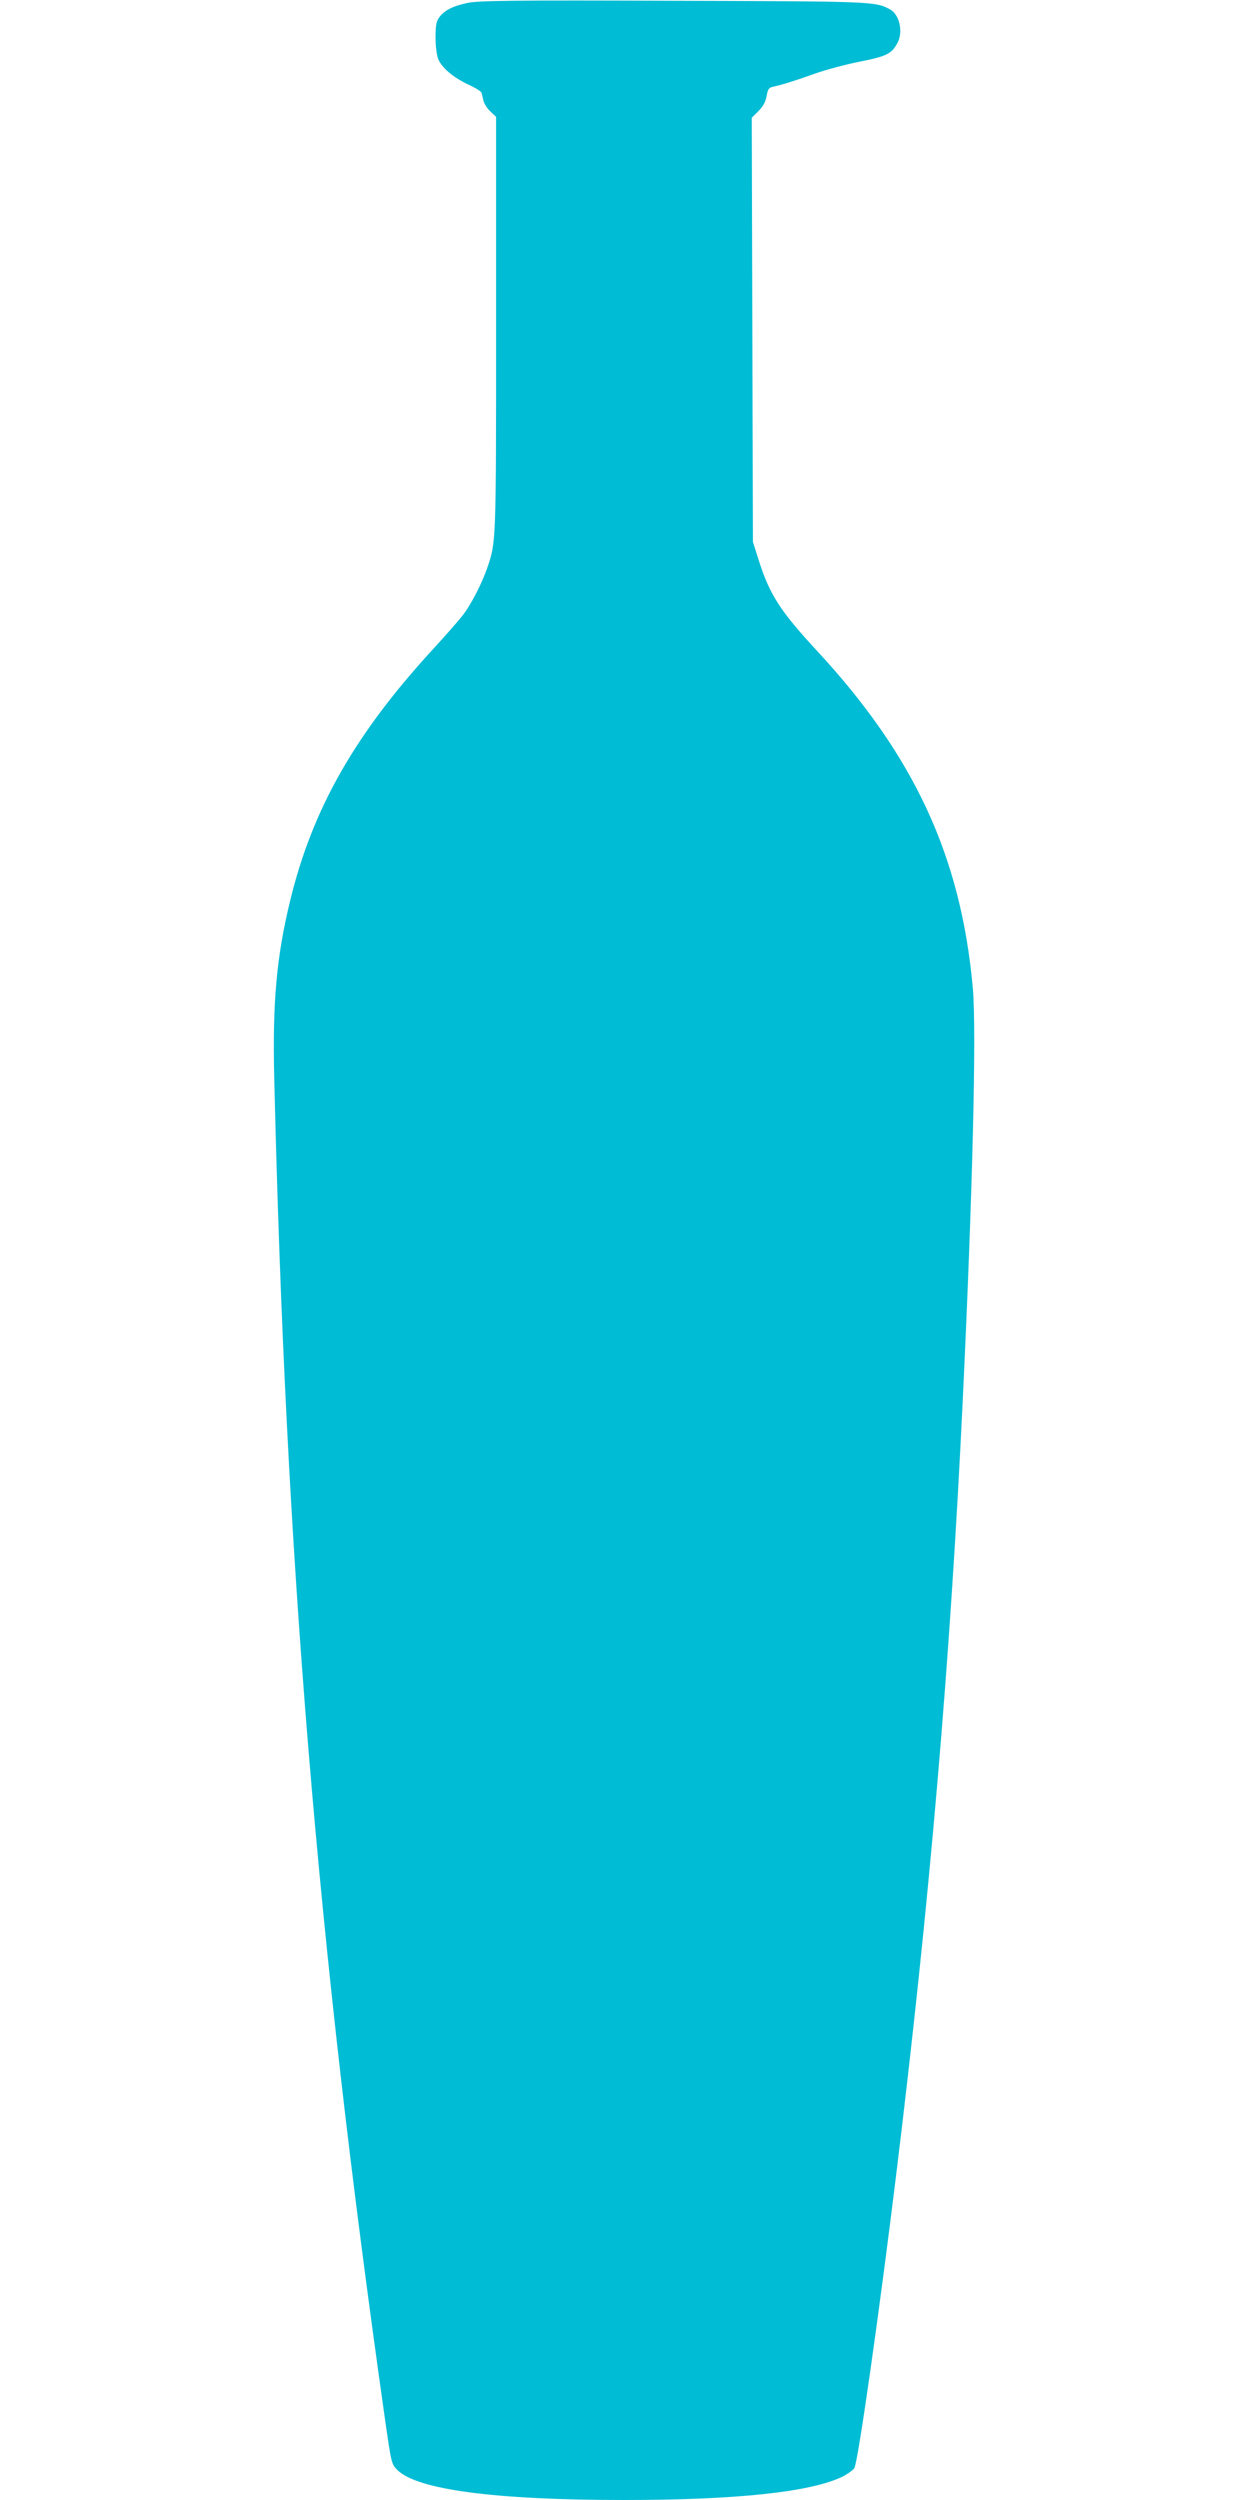 <?xml version="1.0" standalone="no"?>
<!DOCTYPE svg PUBLIC "-//W3C//DTD SVG 20010904//EN"
 "http://www.w3.org/TR/2001/REC-SVG-20010904/DTD/svg10.dtd">
<svg version="1.0" xmlns="http://www.w3.org/2000/svg"
 width="640pt" height="1280pt" viewBox="0 0 640 1280"
 preserveAspectRatio="xMidYMid meet">
<g transform="translate(0,1280) scale(0.1,-0.1)"
fill="#00bcd4" stroke="none">
<path d="M2394 12785 c-76 -16 -116 -37 -143 -71 -17 -22 -21 -41 -21 -106 0
-43 6 -93 14 -111 18 -44 77 -94 154 -130 35 -16 65 -35 67 -41 2 -6 6 -24 10
-40 3 -16 19 -41 36 -57 l29 -27 0 -1064 c0 -1116 0 -1113 -44 -1242 -28 -83
-85 -193 -128 -248 -23 -29 -87 -102 -143 -163 -406 -440 -626 -826 -740
-1299 -69 -284 -90 -517 -81 -901 58 -2459 221 -4437 567 -6870 32 -224 33
-231 63 -261 101 -101 498 -154 1161 -154 573 0 948 40 1113 117 29 14 59 35
66 46 19 30 127 789 215 1507 171 1394 277 2627 341 3975 50 1052 70 1878 51
2094 -60 674 -299 1191 -800 1731 -187 202 -242 288 -298 467 l-28 88 -3 1086
-3 1086 34 34 c24 24 37 48 42 77 6 35 11 43 33 48 47 10 114 31 217 68 55 19
158 47 230 61 136 27 161 40 191 97 29 56 9 144 -39 170 -76 41 -90 41 -1117
44 -803 3 -996 1 -1046 -11z"/>
</g>
</svg>
